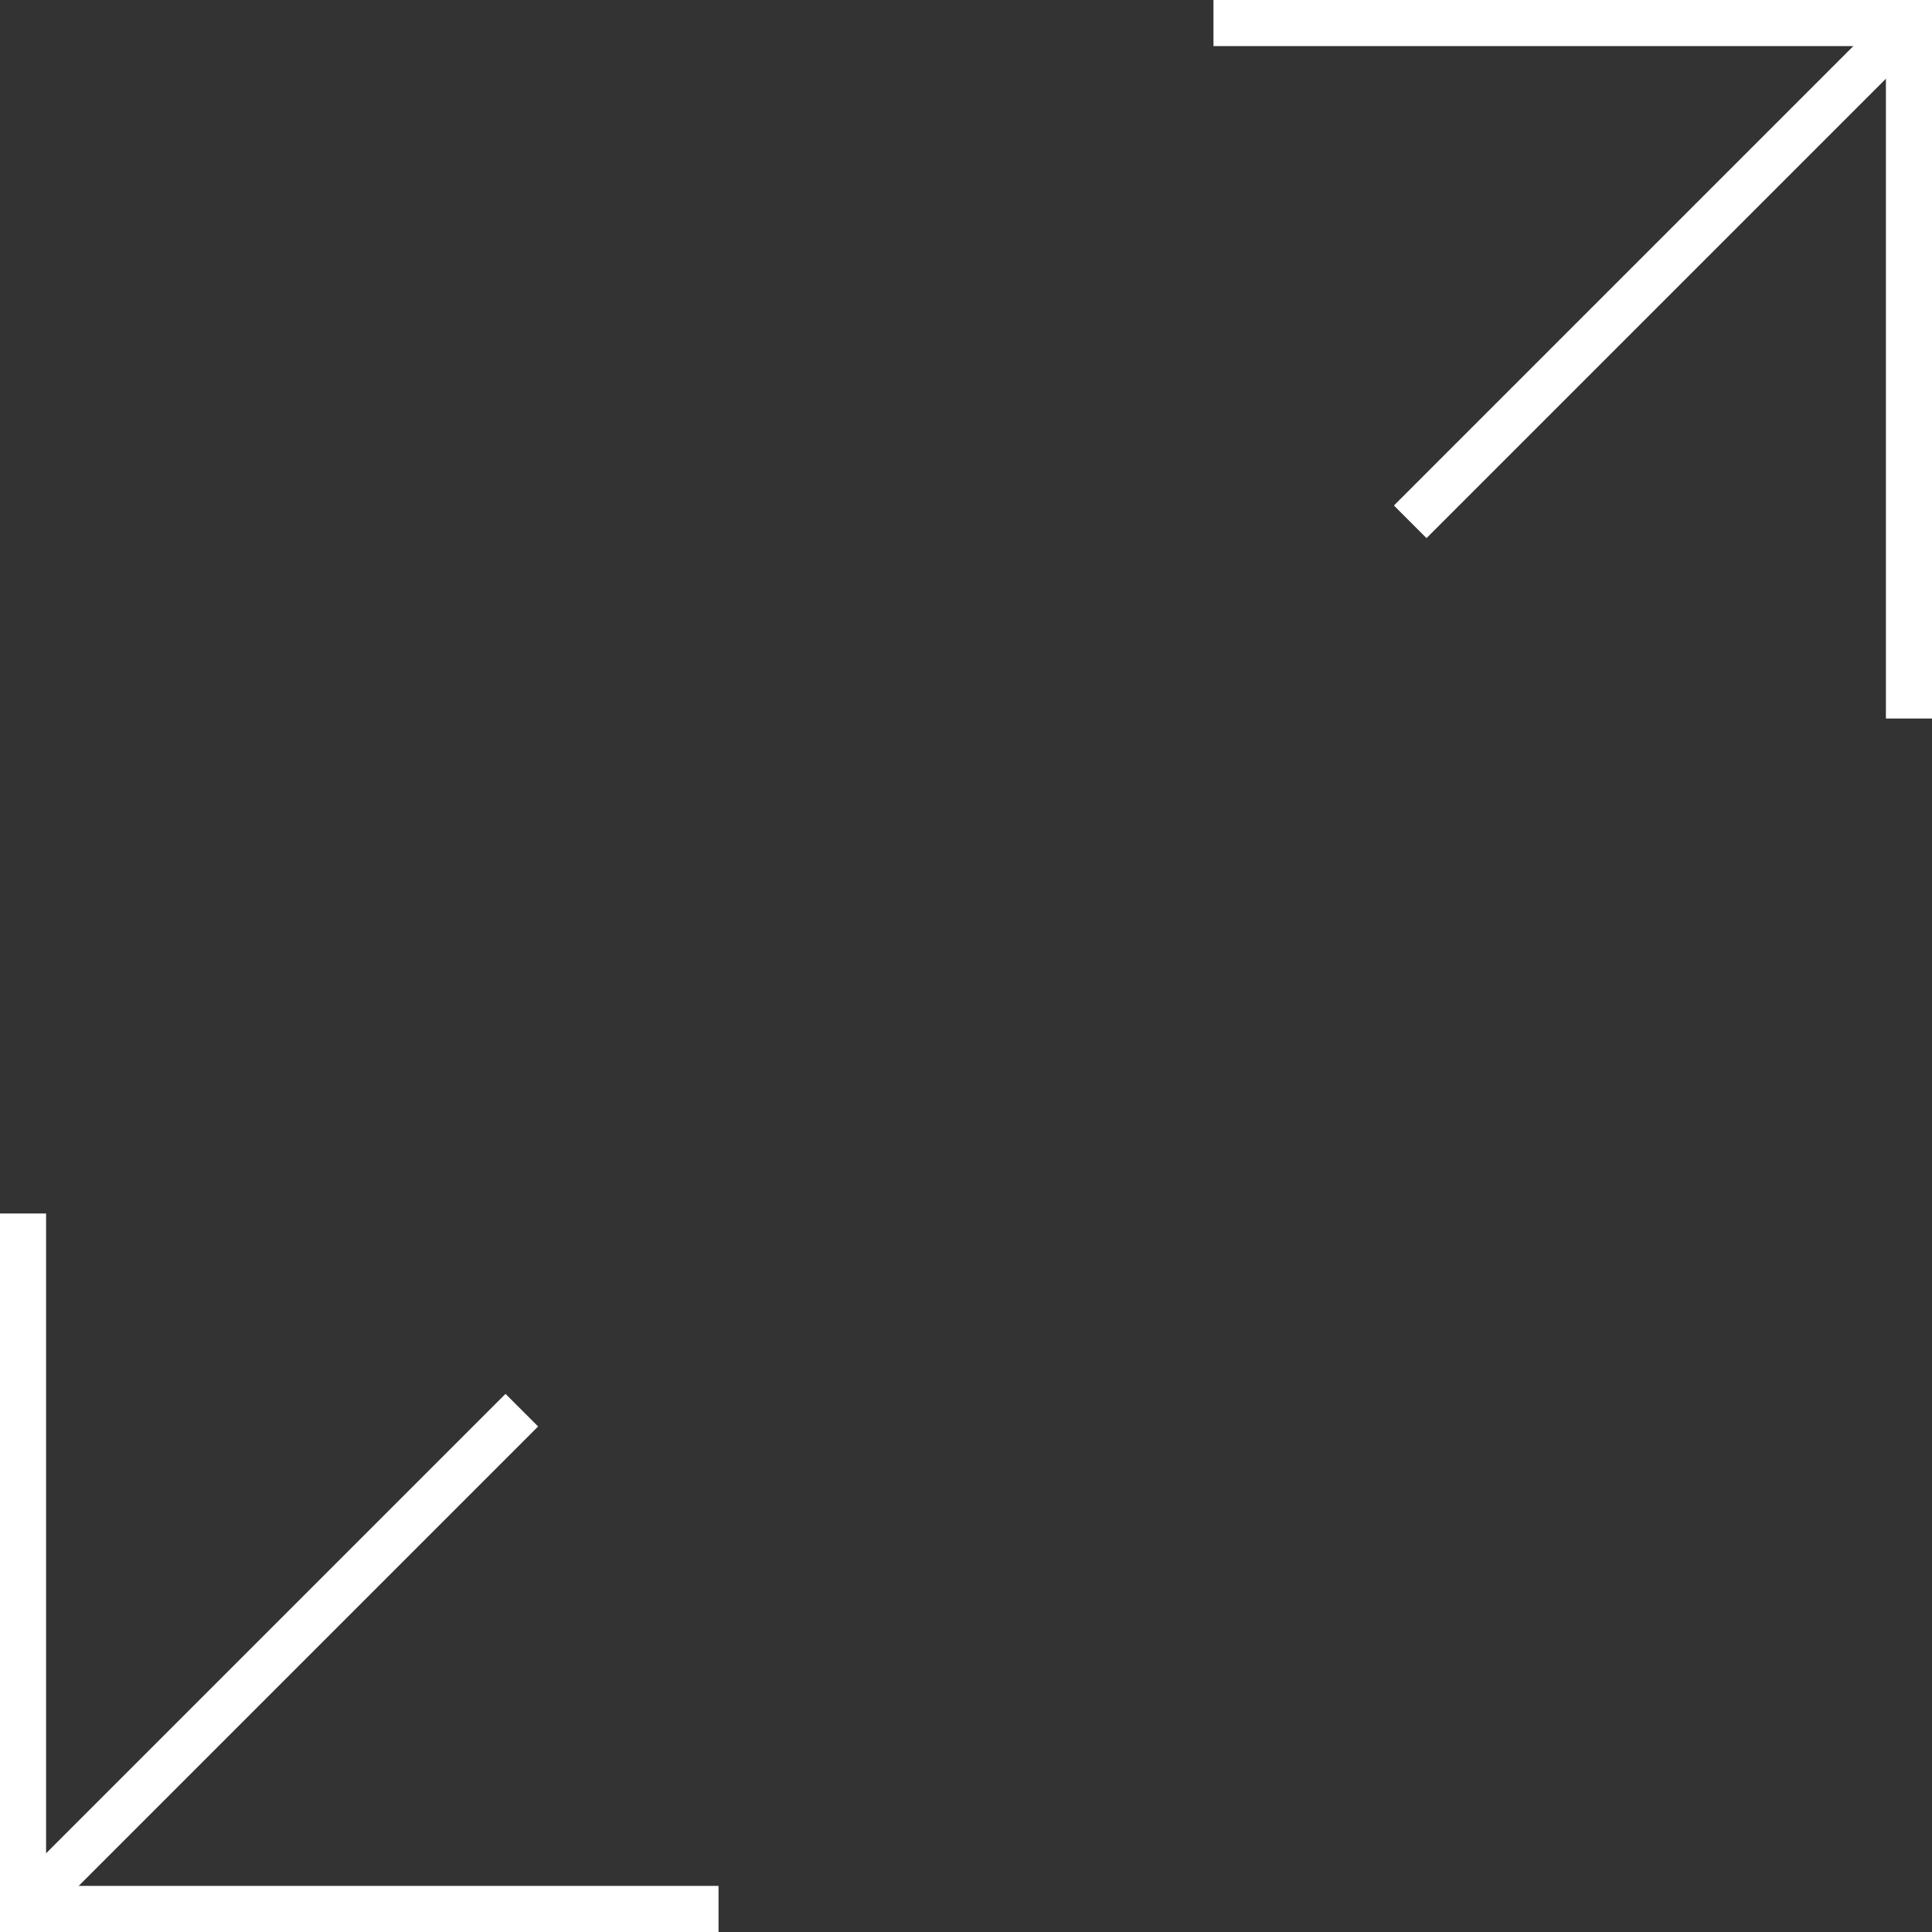 <svg xmlns="http://www.w3.org/2000/svg" viewBox="0 0 83.836 83.836">
  <rect x="0" y="0" width="83.836" height="83.836" fill="#333333" stroke="none"/>
  <defs>
    <style>
      .cls-1 {
        fill: none;
        stroke: #fff;
        stroke-width: 2px;
      }
    </style>
  </defs>
  <g id="Group_16" data-name="Group 16" transform="translate(-677.864 -574.878)">
    <g id="Group_12" data-name="Group 12" transform="translate(678.864 575.878)">
      <g id="Group_9" data-name="Group 9" transform="translate(0)">
        <g id="Group_15" data-name="Group 15" transform="translate(0)">
          <path id="Path_10" data-name="Path 10" class="cls-1" d="M0,0H30.179V30.179" transform="translate(30.179 81.836) rotate(180)"/>
          <path id="Path_11" data-name="Path 11" class="cls-1" d="M687.527,621.708l21.643-21.643" transform="translate(-687.527 -539.873)"/>
          <g id="Group_11" data-name="Group 11" transform="translate(51.657)">
            <path id="Path_13" data-name="Path 13" class="cls-1" d="M0,0H30.179V30.179" transform="translate(0)"/>
            <path id="Path_14" data-name="Path 14" class="cls-1" d="M0,21.643,21.643,0" transform="translate(30.18 21.643) rotate(180)"/>
          </g>
        </g>
      </g>
    </g>
  </g>
</svg>
